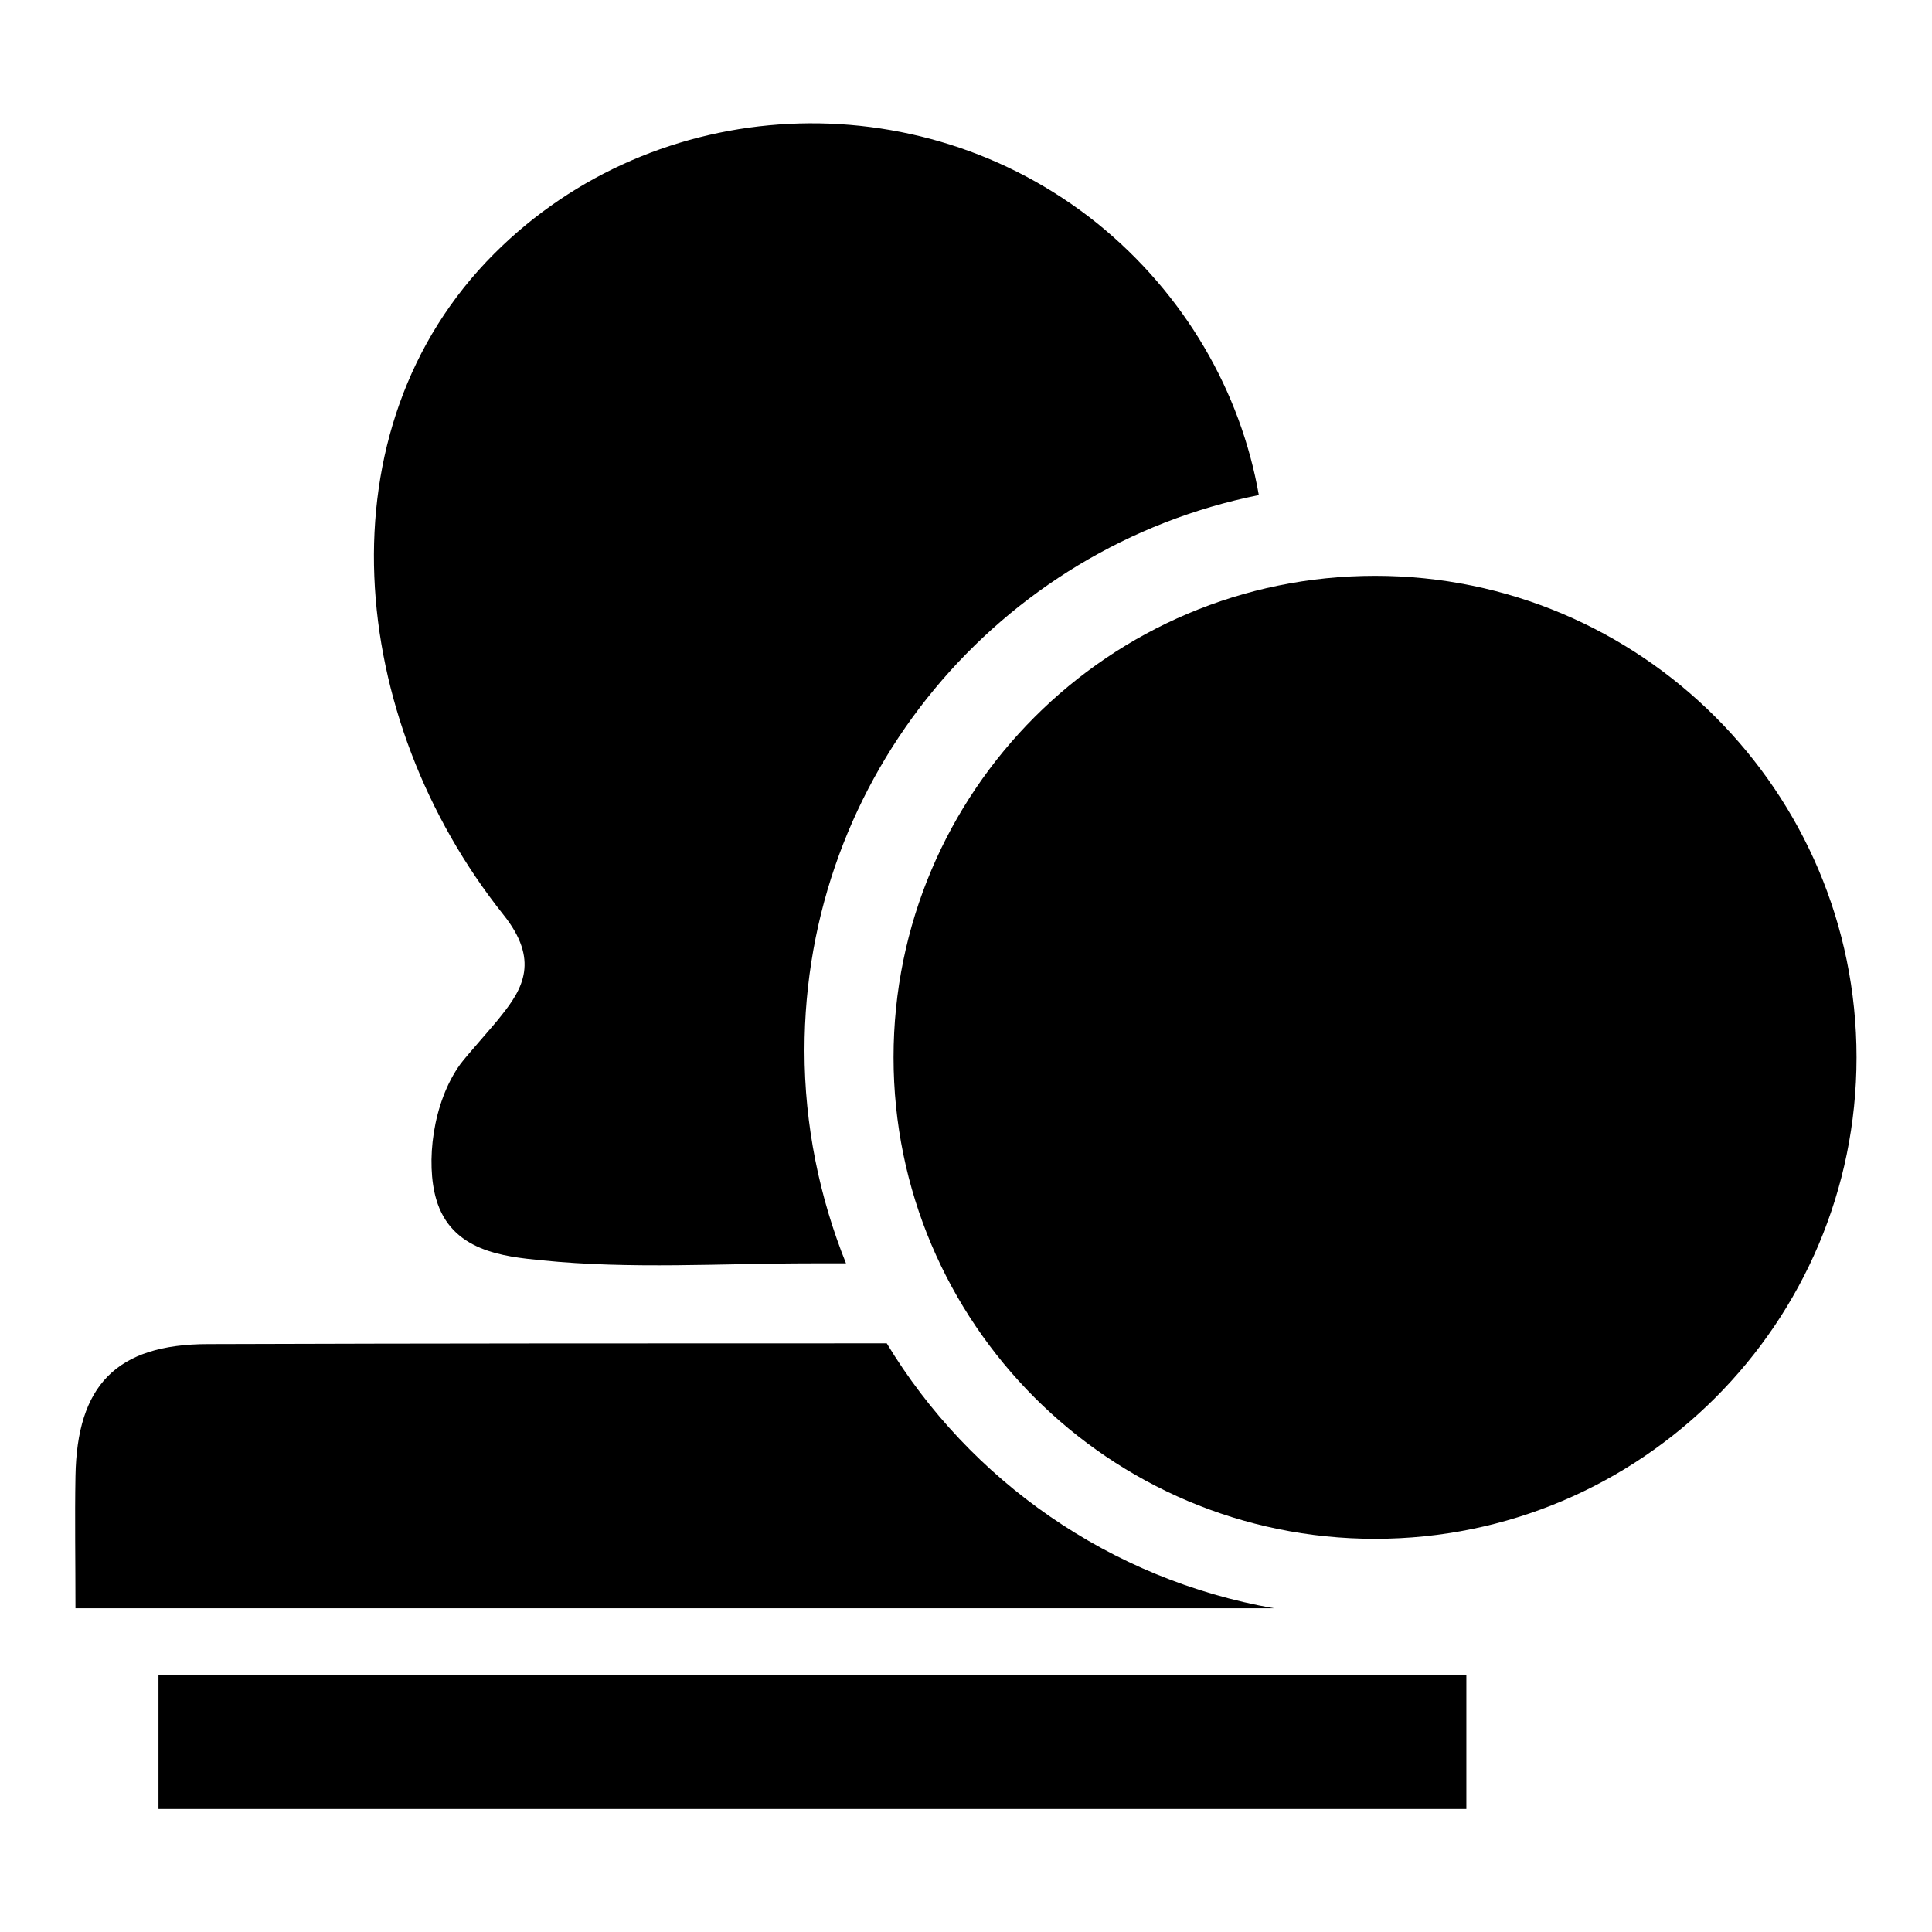 <?xml version="1.0" encoding="utf-8"?>
<!-- Svg Vector Icons : http://www.onlinewebfonts.com/icon -->
<!DOCTYPE svg PUBLIC "-//W3C//DTD SVG 1.1//EN" "http://www.w3.org/Graphics/SVG/1.1/DTD/svg11.dtd">
<svg version="1.1" xmlns="http://www.w3.org/2000/svg" xmlns:xlink="http://www.w3.org/1999/xlink" x="0px" y="0px" viewBox="0 0 256 256" enable-background="new 0 0 256 256" xml:space="preserve">
<g><g><path fill="#000000" d="M117.5,178c-30,0-59.9,0-89.9,0.1c-12.2,0-17.4,5.5-17.6,17.5c-0.1,5.6,0,11.2,0,17.5h158.8C147.1,209.3,128.5,196.2,117.5,178z"/><path fill="#000000" d="M66.4,134.6c-0.9,1.2-4.6,5.3-5.4,6.4c-3.7,5.1-4.6,13.1-3.2,17.9c2,6.9,8.9,7.6,14,8.1c11.8,1.2,23.8,0.4,35.7,0.4c1.5,0,3.1,0,4.6,0c-3.5-8.7-5.5-18.3-5.5-28.2c0-36.4,25.8-66.7,60.2-73.6c-2.4-13.7-9.8-26.6-21.4-36c-23.8-19.1-58.5-17.4-79.9,4C42.2,56.9,46,95.2,66.7,121.2C71.5,127.2,69.3,131,66.4,134.6z"/><path fill="#000000" d="M21.2,221.9h-0.2v17.8h0.2h172.9h0.2v-17.8h-0.2H21.2z"/><path fill="#000000" d="M118.4,140.1c0,35.2,28.6,63.8,63.8,63.8c35.2,0,63.8-28.6,63.8-63.8c0-35.2-28.6-63.8-63.8-63.8C147,76.3,118.4,104.9,118.4,140.1z"/><path fill="#000000" d="M157.3,98.5c-16.7,11.1-21.2,33.5-10.1,50.2c11.1,16.7,33.5,21.2,50.2,10.1c16.7-11.1,21.2-33.5,10.1-50.2C196.4,92,173.9,87.4,157.3,98.5L157.3,98.5z"/><path fill="#000000" d="M190.2,148c-10.7,7.1-25,4.2-32.1-6.5c-7.1-10.7-4.2-25,6.5-32.1c10.7-7.1,25-4.2,32.2,6.5C203.7,126.5,200.8,140.9,190.2,148L190.2,148z"/><path fill="#000000" d="M188.8,160.7l14.4,21.7c2.8,4.3,8.6,5.4,12.8,2.6c4.3-2.8,5.4-8.6,2.6-12.8l-14.4-21.7L188.8,160.7L188.8,160.7z"/><path fill="#000000" d="M190.4,161.3"/></g></g>
</svg>